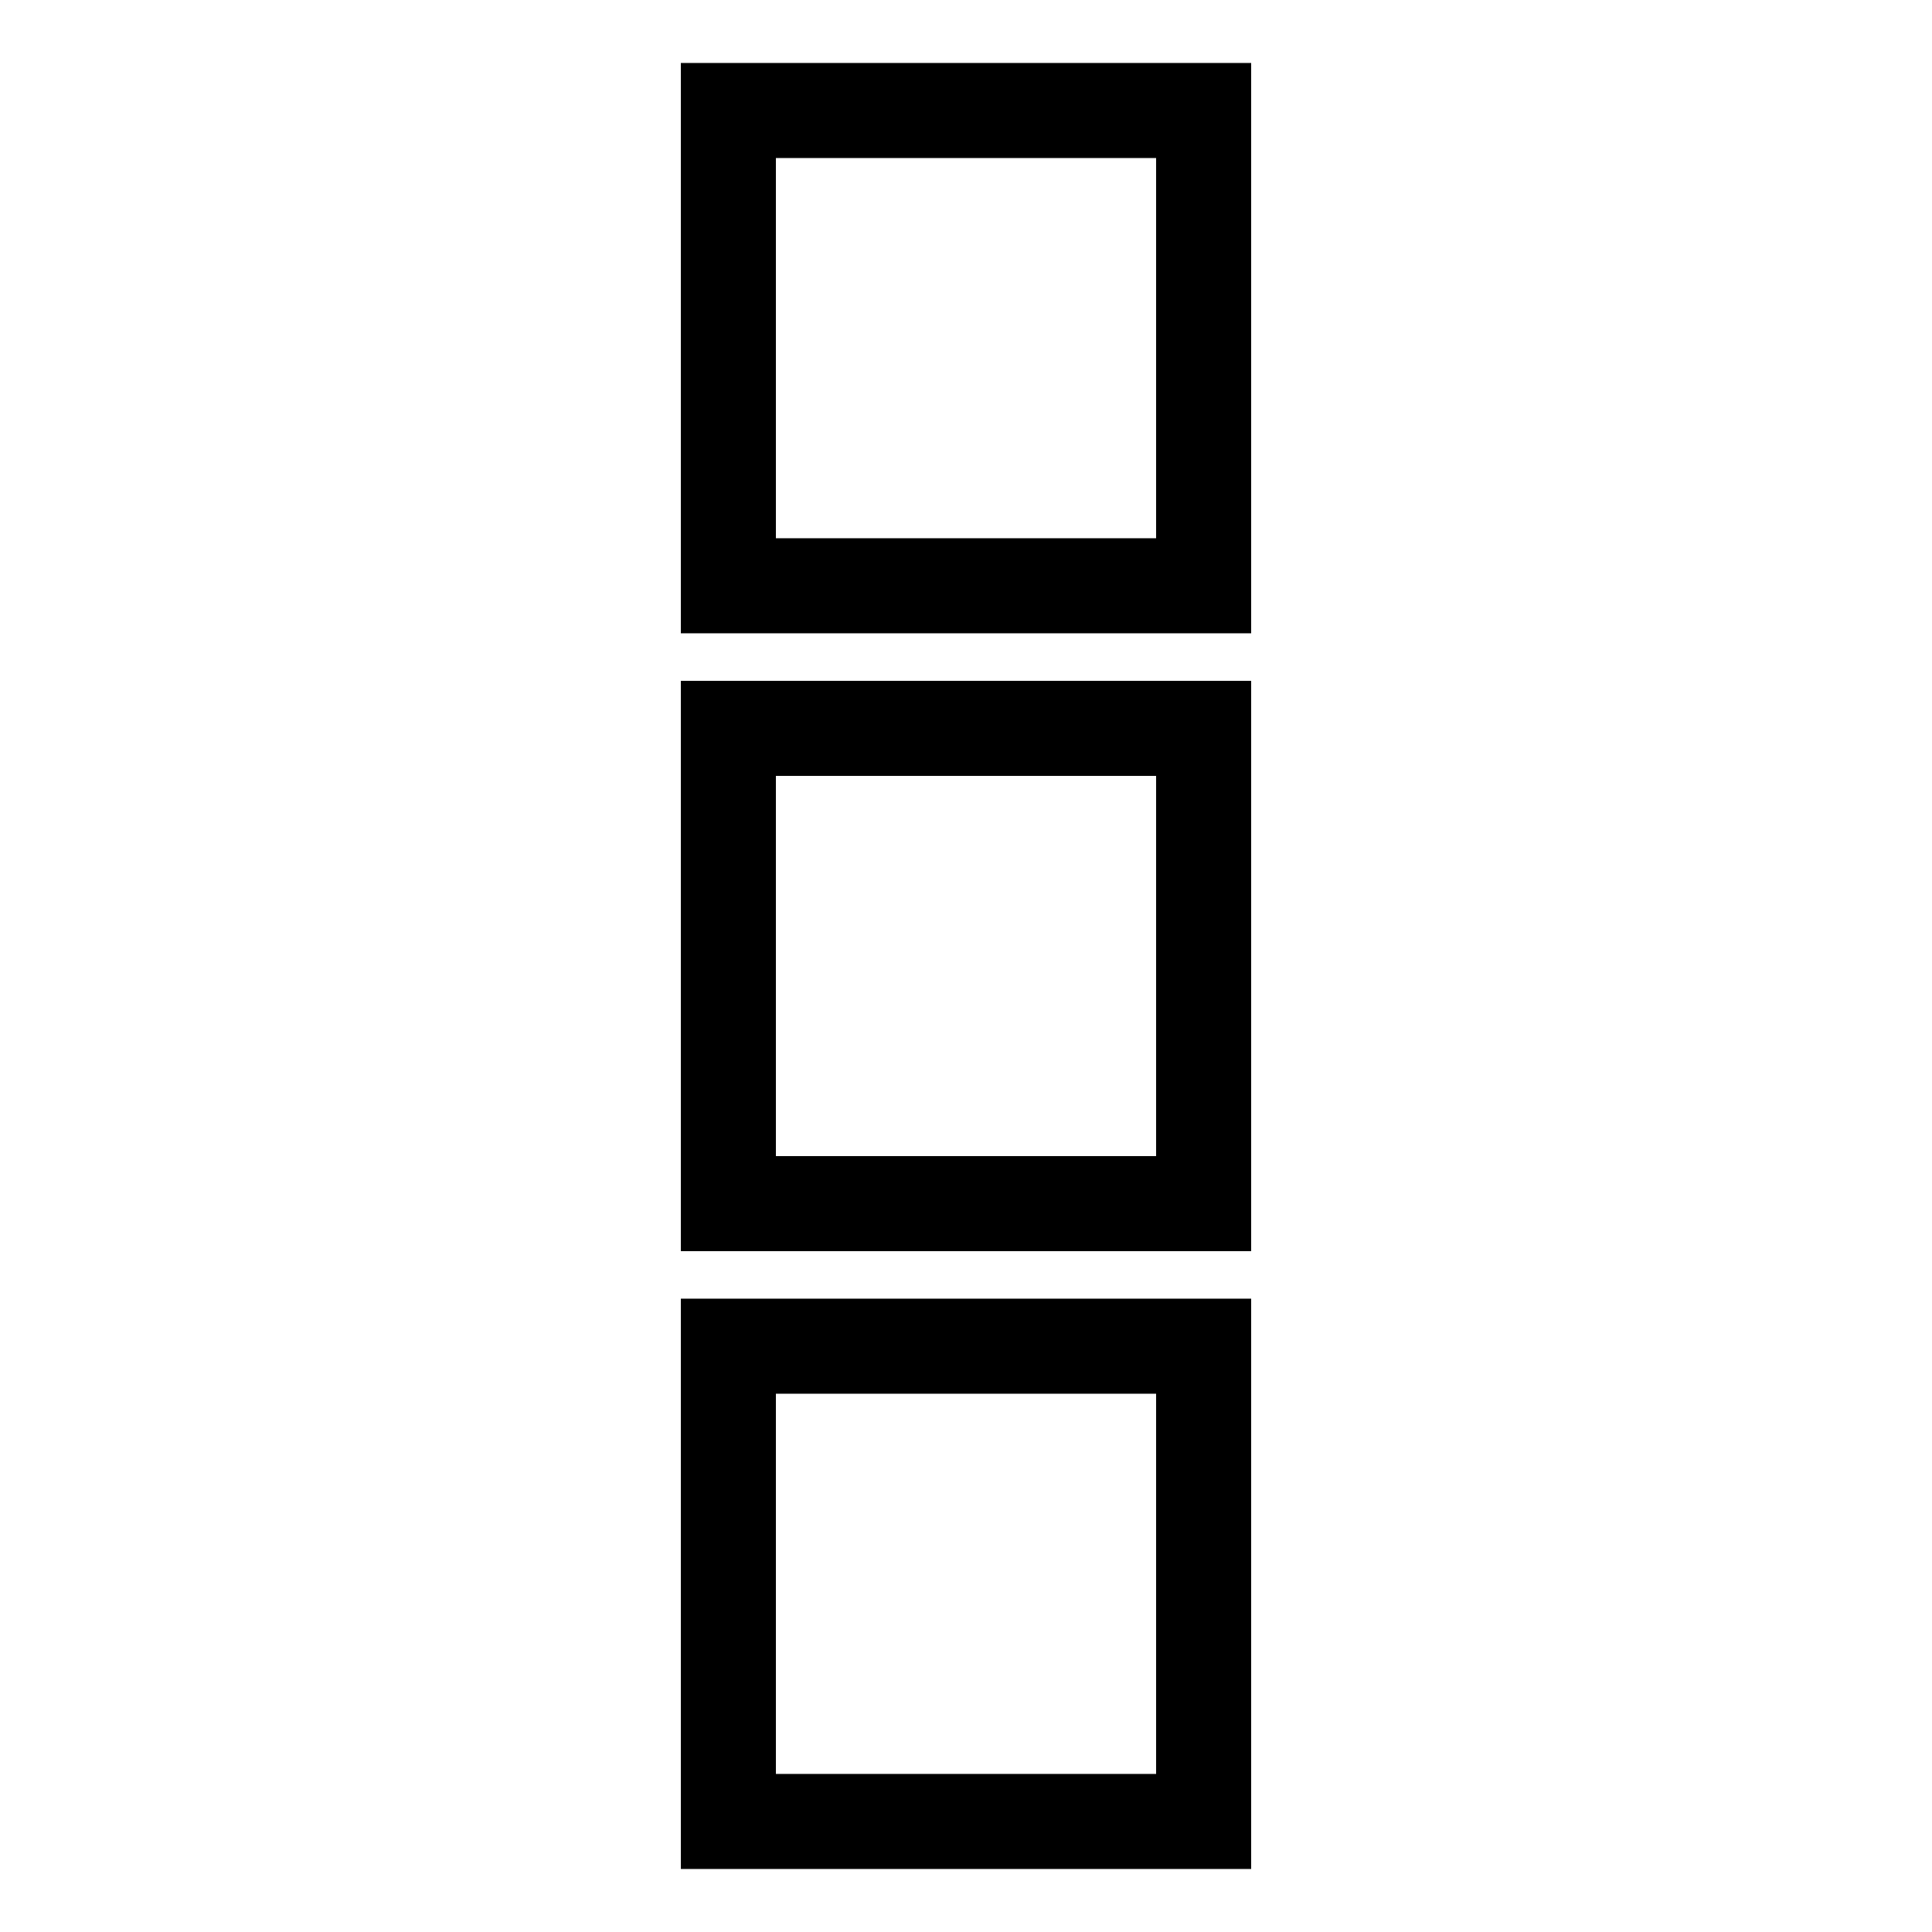 <?xml version="1.0" encoding="UTF-8"?>
<!-- Uploaded to: ICON Repo, www.svgrepo.com, Generator: ICON Repo Mixer Tools -->
<svg fill="#000000" width="800px" height="800px" version="1.1" viewBox="144 144 512 512" xmlns="http://www.w3.org/2000/svg">
 <g>
  <path d="m324.43 160.69v151.14h151.14v-151.14zm25.191 25.191h100.76v100.76h-100.76z"/>
  <path d="m324.43 324.43v151.14h151.14v-151.14zm25.191 25.191h100.76v100.76h-100.76z"/>
  <path d="m324.43 488.16v151.14h151.14v-151.14zm25.191 25.191h100.76v100.76h-100.76z"/>
 </g>
</svg>
